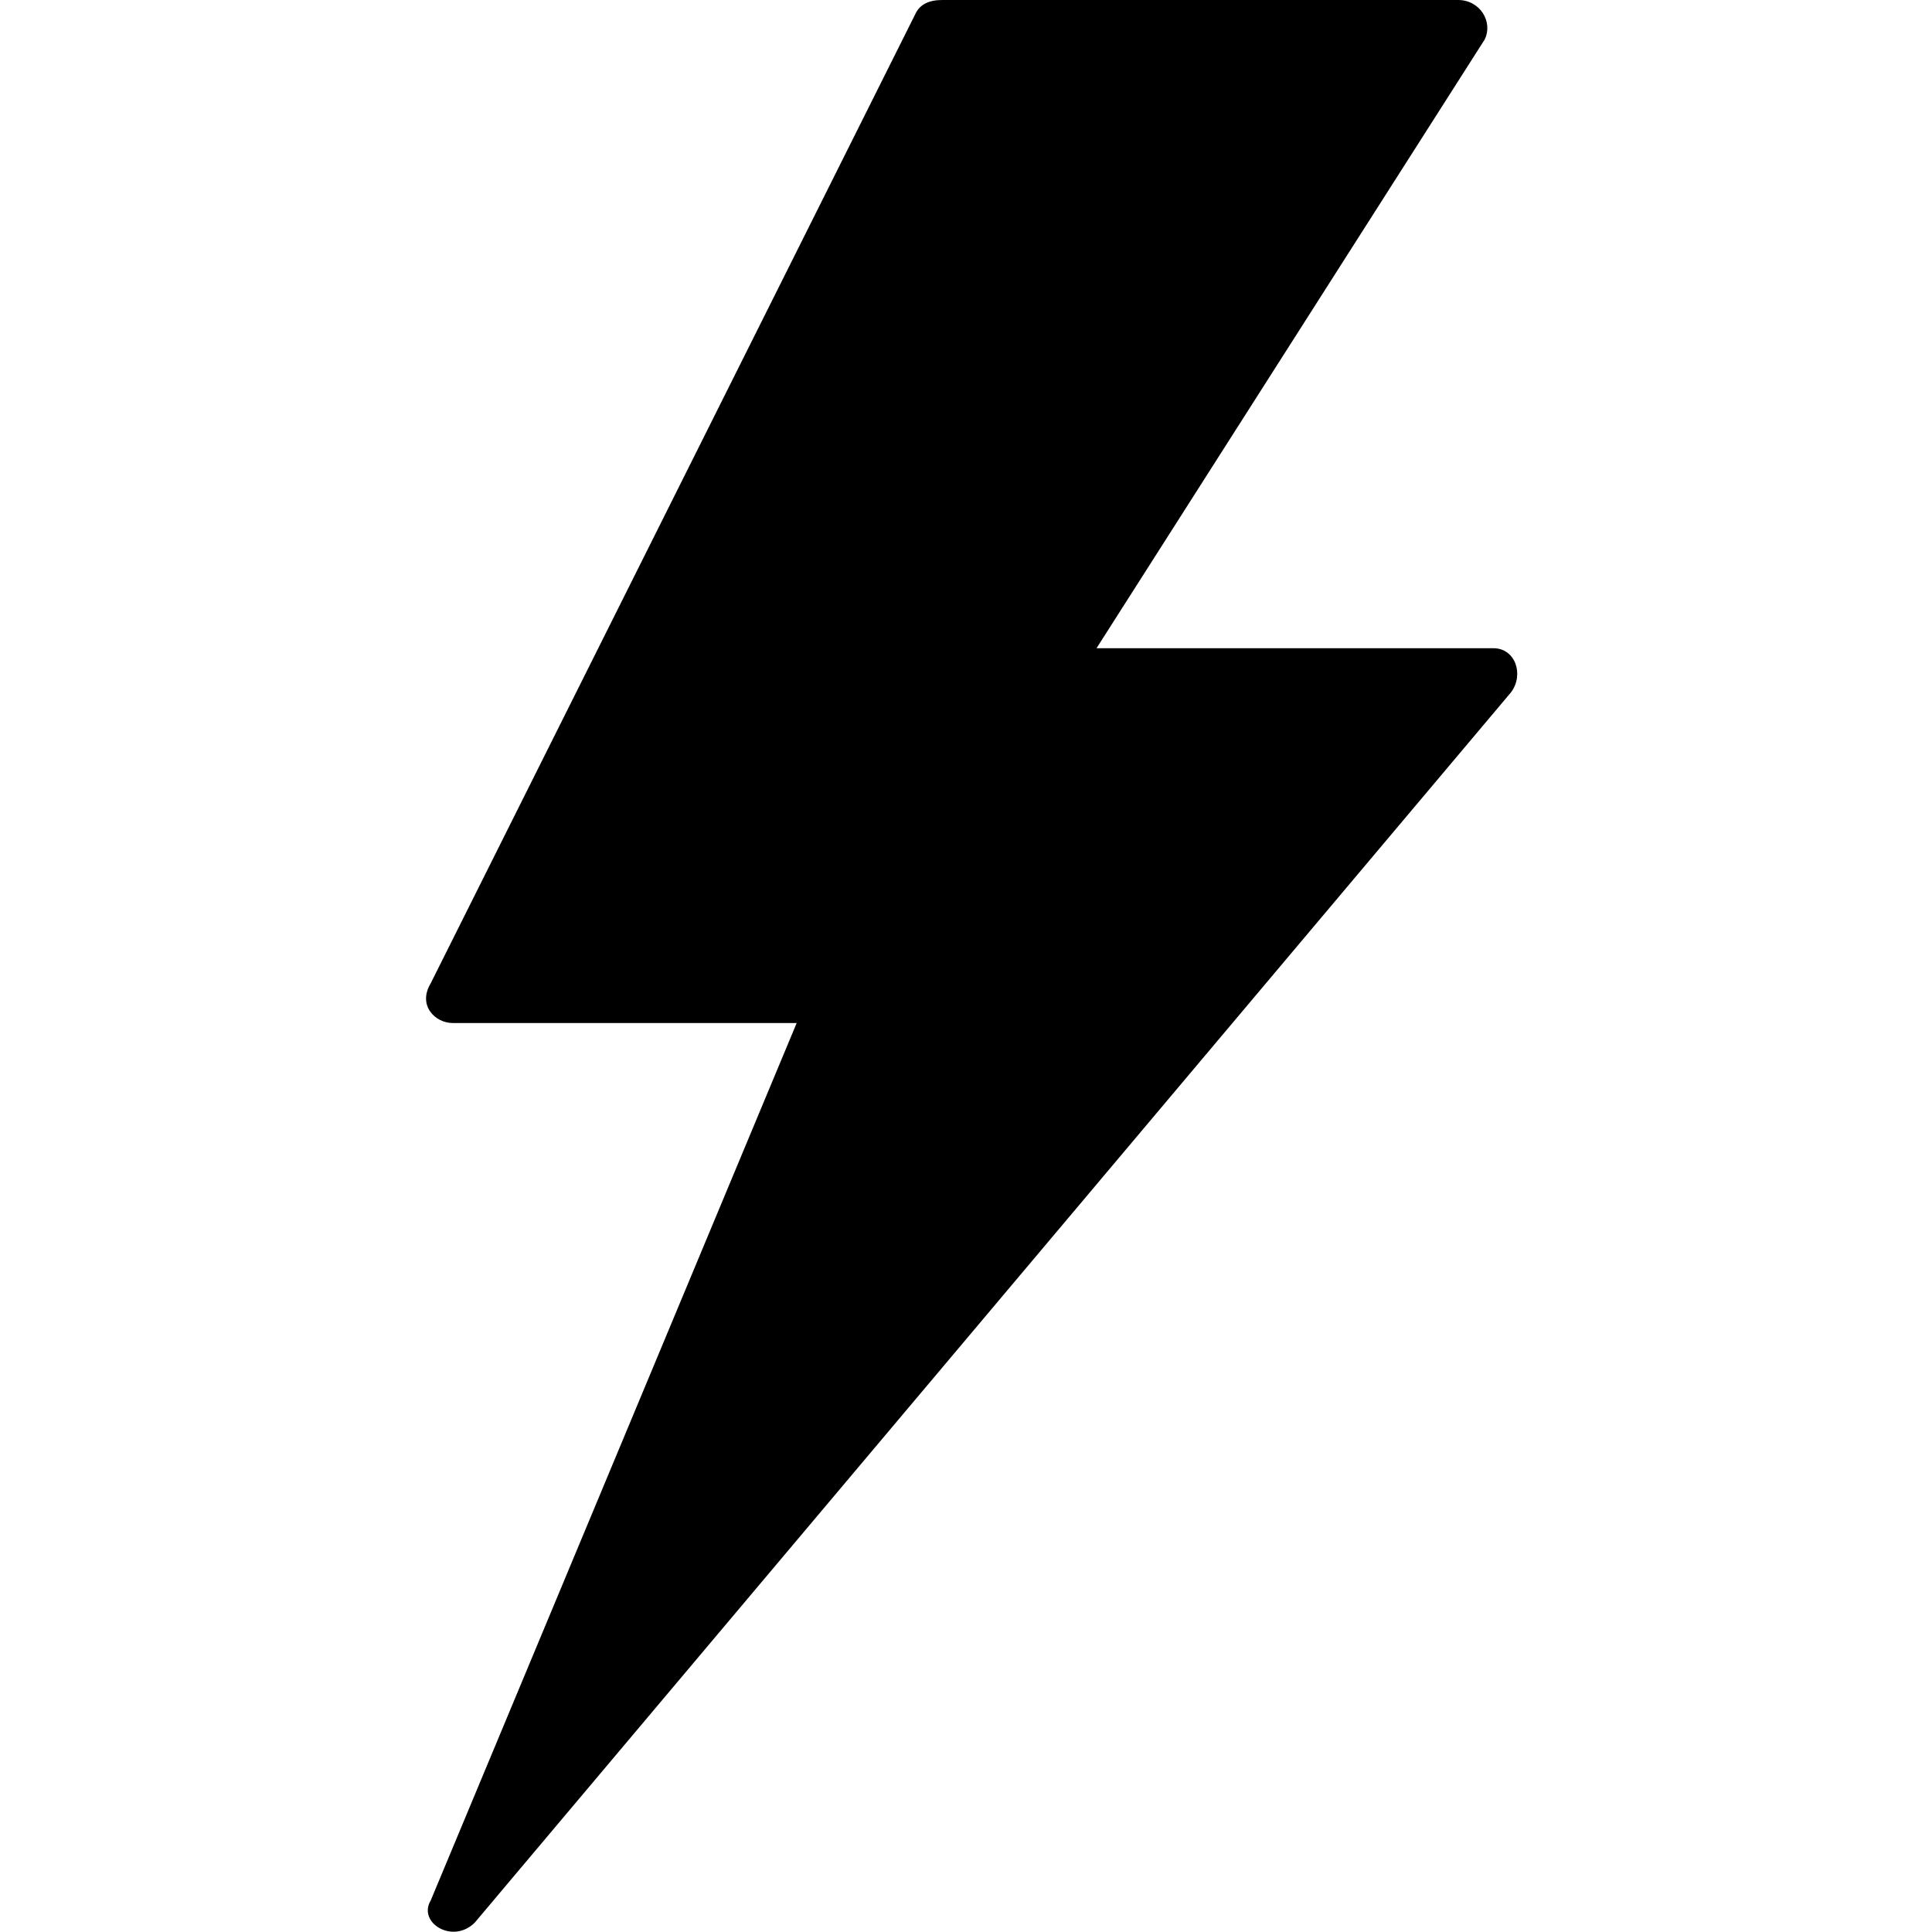 <?xml version="1.0" encoding="UTF-8"?>
<svg width="128px" height="128px" viewBox="0 0 128 128" version="1.1" xmlns="http://www.w3.org/2000/svg" xmlns:xlink="http://www.w3.org/1999/xlink">
    <title>Artboard</title>
    <g id="Artboard" stroke="none" stroke-width="1" fill="none" fill-rule="evenodd">
        <g id="flash_on" transform="translate(28, 0)" fill="#000000" fill-rule="nonzero">
            <path d="M68.604,0 C70.065,0 70.941,1.461 70.357,2.629 L70.357,2.629 L44.648,42.946 L70.941,42.946 C72.402,42.946 72.986,44.699 72.11,45.867 L72.11,45.867 L3.455,127.377 C1.994,128.837 -0.343,127.377 0.534,125.916 L0.534,125.916 L24.782,67.778 L1.994,67.778 C0.826,67.778 -0.343,66.61 0.534,65.149 L0.534,65.149 L32.67,0.876 C32.962,0.292 33.546,0 34.423,0 L34.423,0 L68.604,0 Z" id="Shape"></path>
        </g>
    </g>
</svg>